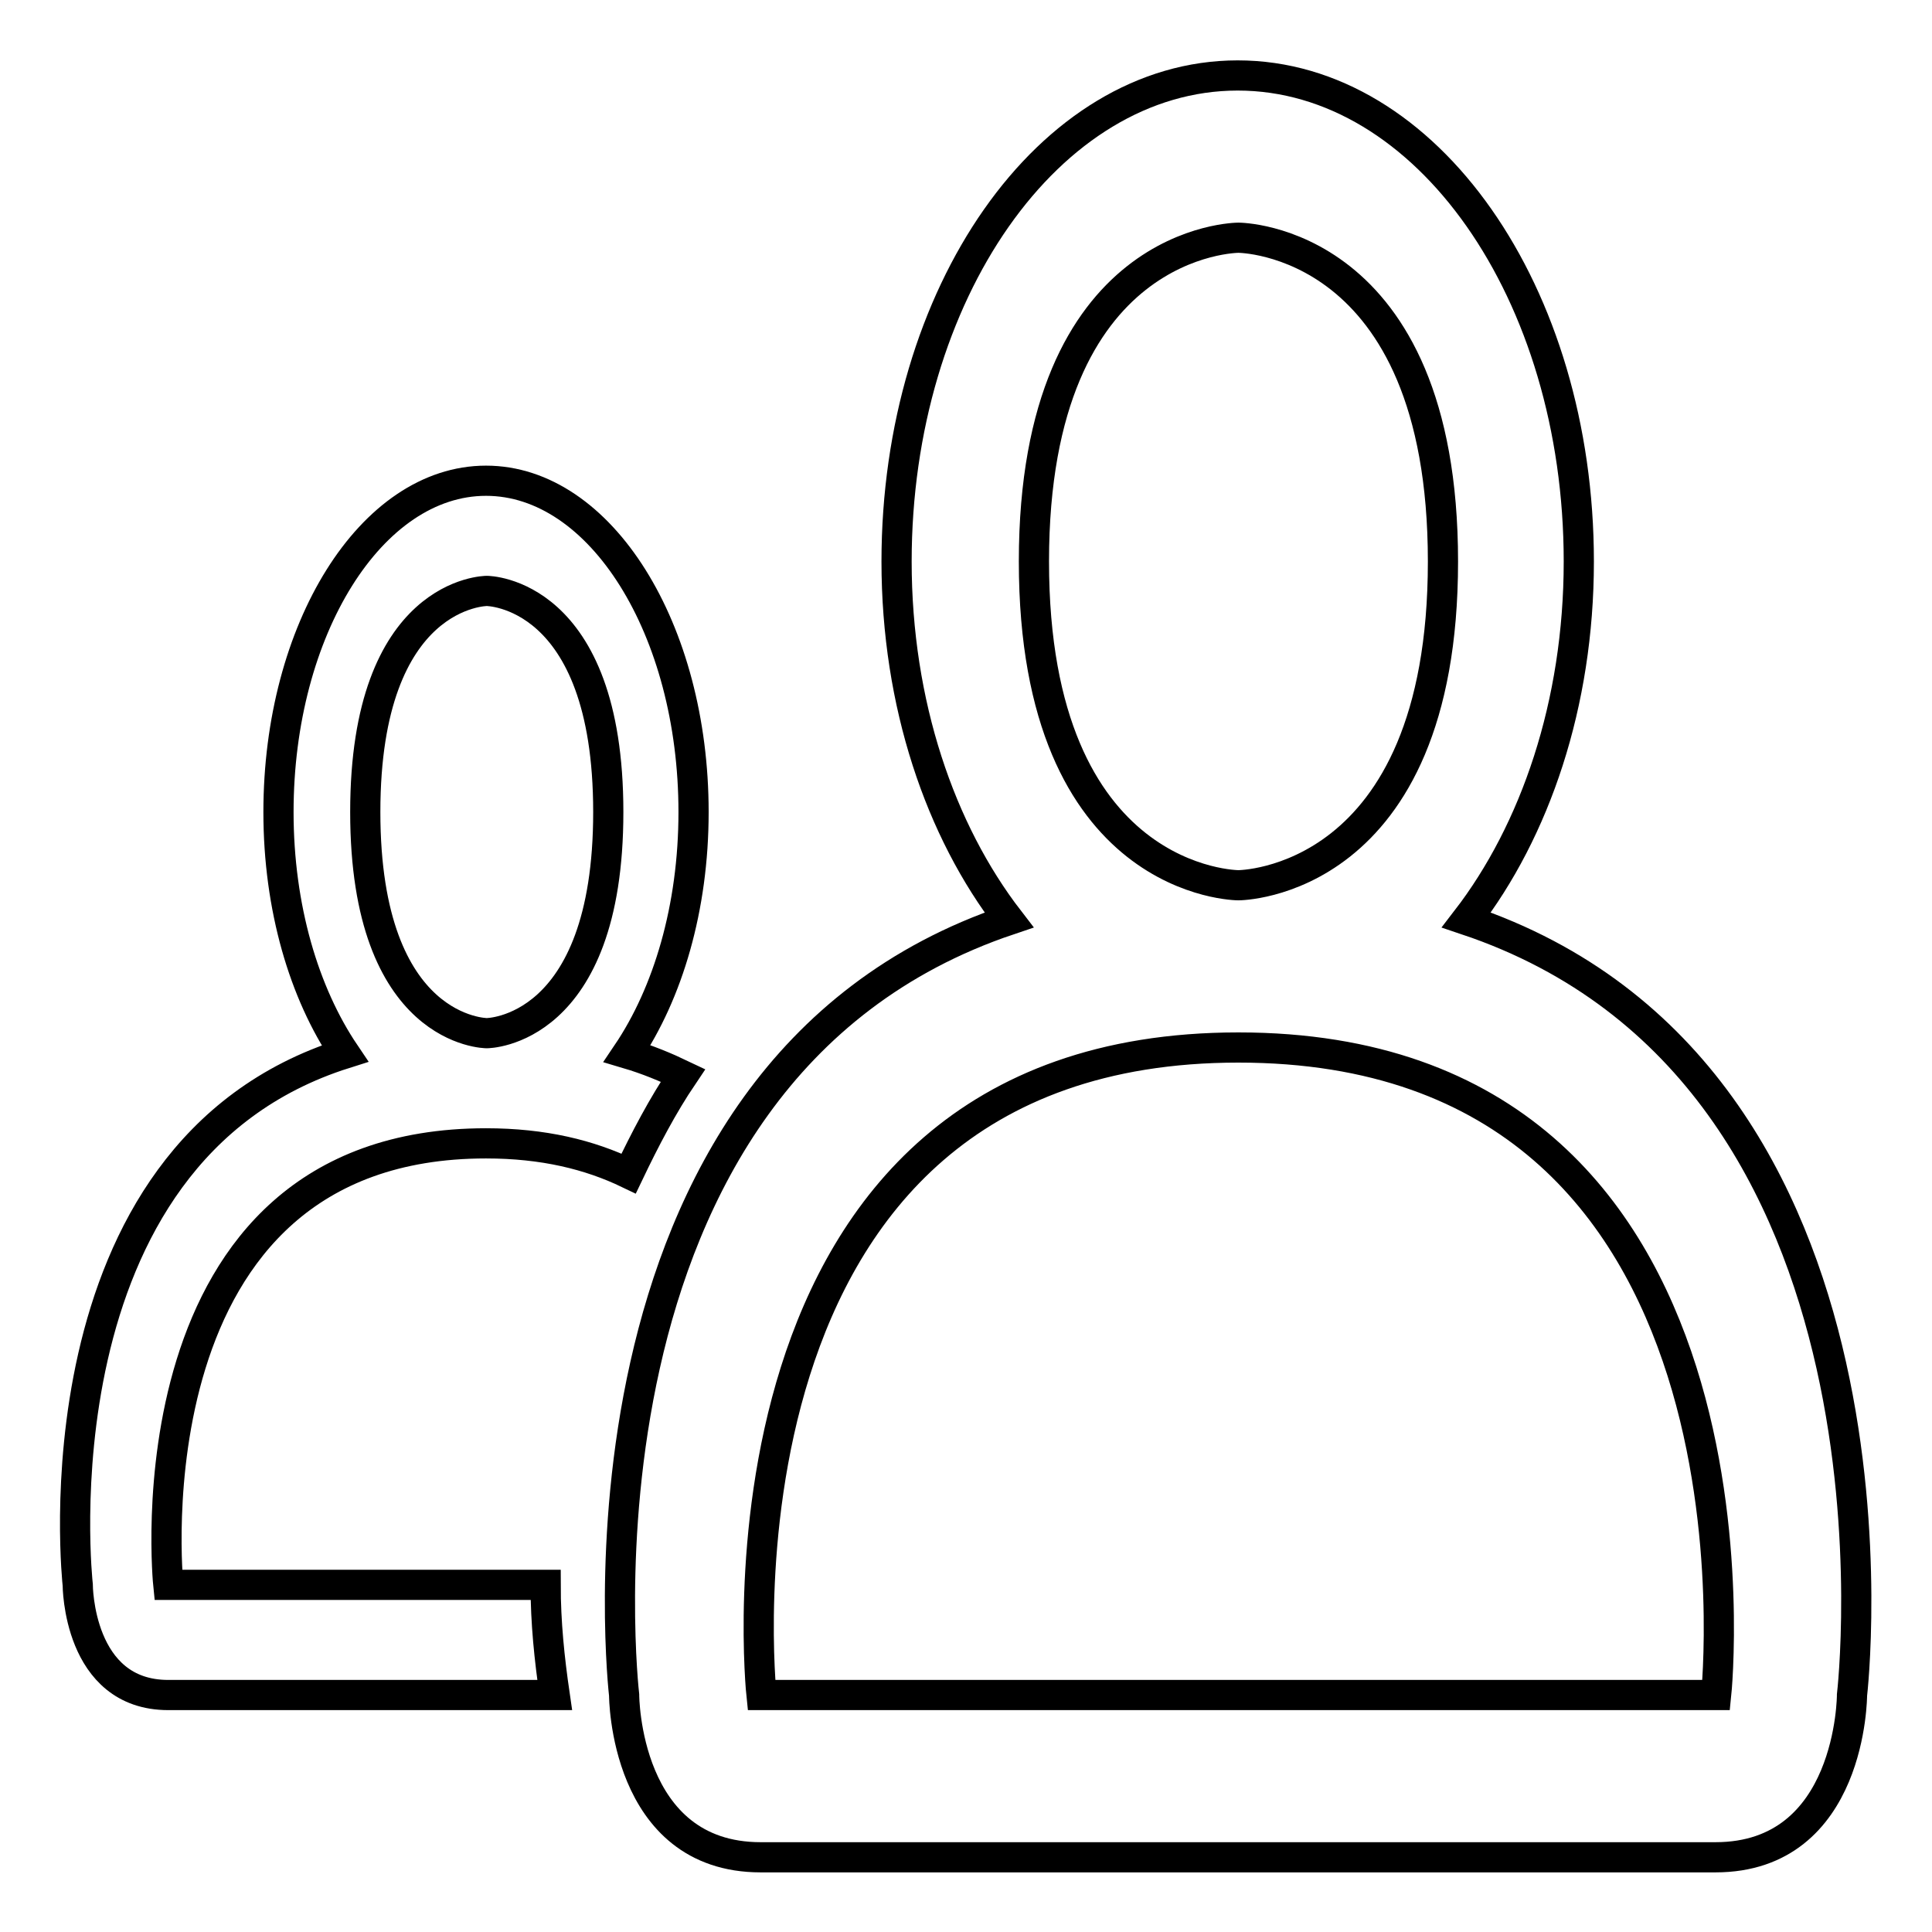 <?xml version="1.0" encoding="utf-8"?>
<!-- Svg Vector Icons : http://www.onlinewebfonts.com/icon -->
<!DOCTYPE svg PUBLIC "-//W3C//DTD SVG 1.1//EN" "http://www.w3.org/Graphics/SVG/1.1/DTD/svg11.dtd">
<svg version="1.1" xmlns="http://www.w3.org/2000/svg" xmlns:xlink="http://www.w3.org/1999/xlink" x="0px" y="0px" viewBox="0 0 256 256" enable-background="new 0 0 256 256" xml:space="preserve">
<g><g><path stroke-width="4" fill-opacity="0" stroke="#000000"  d="M245.4,224.6c0,0,0,21.5-18.1,21.5s-111.7,0-126.5,0c-18.1,0-18.1-21.5-18.1-21.5s-9.6-82.3,51-102.7c-9.1-11.8-14.9-28.6-14.9-47.5c0-35.5,20.2-64.4,45.2-64.4s45.2,28.8,45.2,64.4c0,18.9-5.8,35.7-14.9,47.5C255.1,142.3,245.4,224.6,245.4,224.6z M164.1,31.5c0,0-27.1,0-27.1,42.9s27.1,42.9,27.1,42.9s27.1,0,27.1-42.9S164.1,31.5,164.1,31.5z M164.1,138.8c-72.3,0-63.2,85.8-63.2,85.8h126.5C227.4,224.6,236.4,138.8,164.1,138.8z M90.5,142.5c-2.7,4-5,8.4-7.2,13c-5.2-2.5-11.3-4-18.9-4c-48.1,0-42.1,58.5-42.1,58.5h50c0,5,0.5,9.8,1.2,14.6c-21.2,0-45.3,0-51.2,0c-12,0-12-14.6-12-14.6s-6.4-57.2,35.4-70.4c-5.4-8-8.8-19.3-8.8-32c0-24.2,12.3-43.9,27.5-43.9c15.2,0,27.5,19.7,27.5,43.9c0,12.7-3.4,24-8.8,32C85.8,140.4,88.2,141.4,90.5,142.5L90.5,142.5z M64.5,78.3c0,0-16.1,0-16.1,29.3s16.1,29.3,16.1,29.3s16.1,0,16.1-29.3S64.5,78.3,64.5,78.3z"/></g></g>
</svg>
